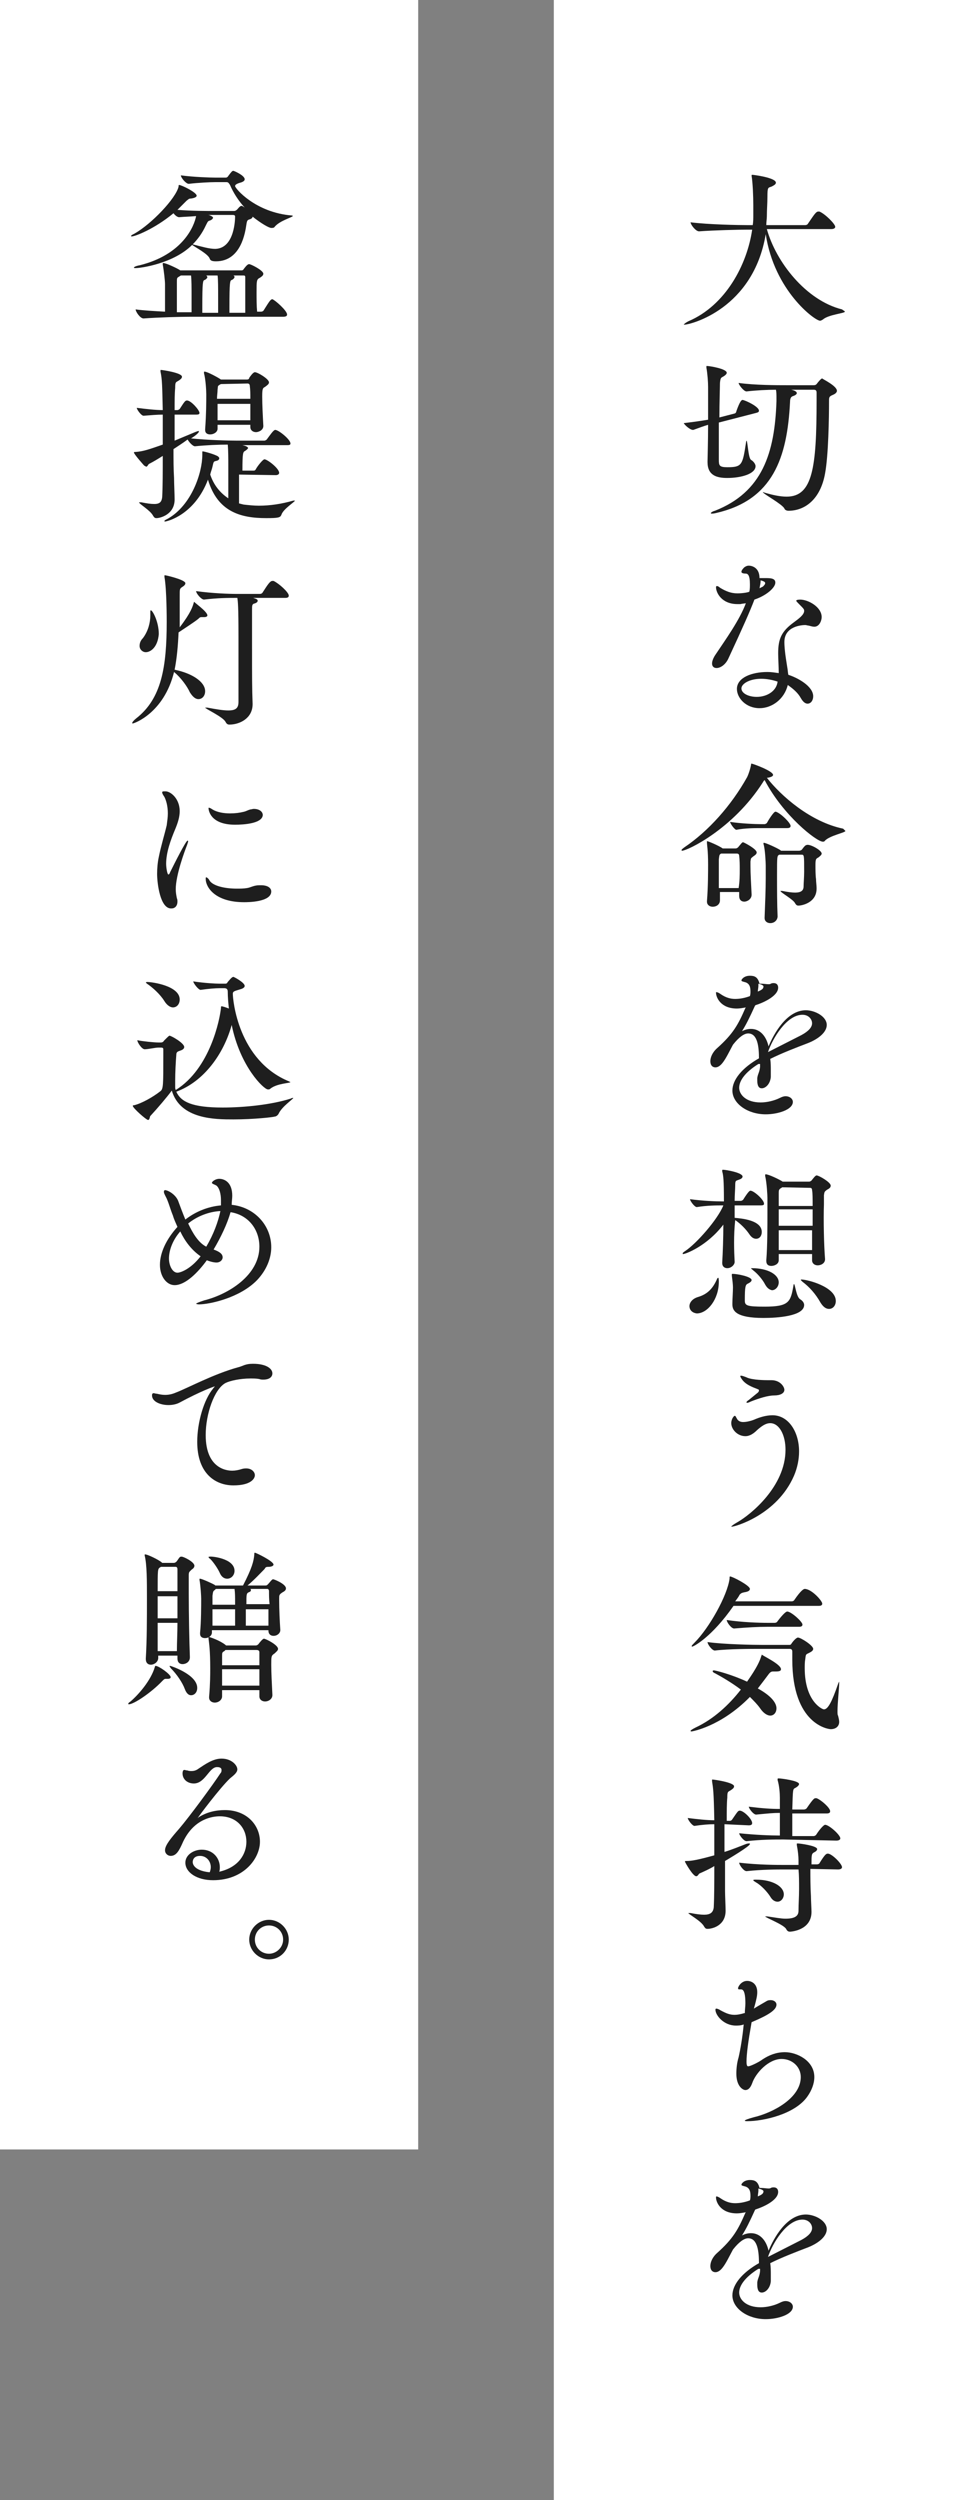 <svg enable-background="new 0 0 172 442" height="442" viewBox="0 0 172 442" width="172" xmlns="http://www.w3.org/2000/svg"><rect x="0" y="0" width="172" height="442" fill="#808080" stroke="none"/><path d="m98 0h74v442h-74z" fill="#fff"/><path d="m0 0h74v380h-74z" fill="#fff"/><g fill="#1e1e1e"><path d="m149.5 55.1c0 .3-2.9.5-3.9 1.4-.2.1-.3.2-.5.2-.9 0-8.1-5.3-9.6-15.3-2.2 13.2-13.3 16-14.4 16-.1 0-.1 0-.1 0 0-.1.4-.4.8-.6 6.6-2.8 10.4-10 11.3-16.2h-.8c-1.6 0-5.9.1-8.6.3-.6 0-1.5-1.2-1.5-1.6 3.1.4 8.5.5 10.2.5h.8c.1-.6.1-1.2.1-1.8s0-1.2 0-1.7c0-1.6-.1-4-.3-5.2 0-.1 0-.1 0-.1s0-.1.1-.1c.2 0 4.2.5 4.2 1.4 0 .3-.4.5-.8.7-.6.2-.7.1-.7 1.8 0 1.2-.1 2.2-.1 3.4 0 .5-.1 1-.1 1.6h6.9c.2 0 .4-.1.5-.3 1.1-1.6 1.4-2.1 1.8-2.1h.2c1 .4 2.8 2.2 2.8 2.7 0 .2-.2.4-.7.4h-11.4c1.6 5.8 6.9 12.6 13.3 14.2.4.3.5.3.5.4"/><path d="m134.3 72.6c0 .2-.1.3-.5.4l-6.6 1.7v2.4 4.2c0 1 .1 1.3 1.5 1.3 2.6 0 2.7-.4 3.3-4.3 0-.2.1-.4.1-.4.2 0 .3 3.1.8 3.4s.8.8.8 1.1c0 1.4-2.6 2.1-5 2.1-1.8 0-3.5-.4-3.5-2.8v-.1c0-.6.1-3.5.1-6.5-.7.2-1.5.5-2.6.9h-.1c-.5 0-1.5-.9-1.6-1.2 1.7-.2 3.1-.4 4.3-.6v-5.8c0-.8-.1-2.3-.3-3.4 0-.1 0-.2 0-.2 0-.1 0-.1.1-.1.5 0 3.5.5 3.5 1.2 0 .2-.2.4-.5.6-.5.3-.6.2-.7 1.2 0 .8-.1 3.4-.1 6.1l2.7-.7c.1 0 .3-.2.3-.4.6-1.7.9-2 1.1-2 .6.1 2.9 1.2 2.9 1.9m13.8-3.5c0 .2-.2.5-.7.7-.7.3-.7.4-.7 1.2 0 2.8-.1 9.5-.7 12.7-.8 4.5-3.5 6.6-6.5 6.6-.2 0-.6-.1-.7-.4-.4-.8-3.8-2.6-3.8-2.9.1 0 .1 0 .3.1 1.4.4 2.7.7 3.9.7 4.6 0 5.3-5.1 5.3-17v-1.4c0-.4-.2-.5-.5-.5h-4c.5.1 1 .3 1 .6 0 .2-.3.4-.6.5s-.6.2-.6 1.1c-.5 9.8-3 17.3-13.1 19.6-.4.1-.6.1-.8.1-.1 0-.1 0-.1-.1s.3-.3.7-.4c8.4-3.3 10.6-10.2 10.9-19.4v-.4c0-.7 0-1.2-.1-1.6-1.5 0-3.5.1-5.2.3-.5 0-1.4-1.2-1.4-1.5 2.9.4 6.9.4 8.5.4h4.8c.3 0 .4-.1.5-.2.3-.4.8-1 1-1 0 .1 2.6 1.3 2.6 2.2"/><path d="m132.2 106.6c-.4.1-.8.1-1.2.2-.2 0-.3 0-.5 0-2.8 0-3.8-2-3.8-3 0-.1.1-.2.1-.2.2 0 .4.1.6.3 1 .6 1.9 1 3.1 1 1 0 2-.2 2.1-.3.1-.4.1-.9.1-1.3 0-1.7-.4-1.9-.8-1.9-.6 0-.7-.2-.7-.3s0-.3.5-.8c.3-.2.5-.3.8-.3.5 0 1.9.3 1.9 2.2h1c.9 0 1.8 0 1.8.8 0 .9-1.6 2.3-3.7 3-.8 2.1-2 4.8-4.6 10.4-.5 1.1-1.4 1.7-2.1 1.7-.5 0-.8-.3-.8-.8 0-.4.2-1 .7-1.7 1.6-2.4 4.2-6 5.3-9zm2.2 18.6c-2.4 0-4-1.8-4-3.4 0-2 2.6-3 5.4-3 .7 0 1.3.1 2 .2 0-1.2-.1-2.5-.1-3.5 0-2.6.6-3.9 2.8-5.5.8-.6 1.8-1.3 1.8-2 0-.3-.1-.4-.9-1.2-.3-.3-.5-.5-.5-.6s.2-.2.7-.2c1.4 0 3.8 1.3 3.8 3.1 0 .6-.4 1.7-1.3 1.7-.3 0-.6-.1-1-.2-.2 0-.4-.1-.6-.1-.4 0-3.7.1-3.7 3 0 .8.1 2 .5 4.4.1.5.1.9.2 1.4 1.6.5 4.4 2 4.4 3.8 0 .7-.4 1.3-1 1.3-.4 0-.8-.3-1.2-1-.5-.9-1.3-1.6-2.3-2.3-.6 2.5-2.8 4.1-5 4.1m.3-5.2c-2.1 0-3.5.9-3.5 1.7 0 .9 1.3 1.5 2.7 1.5 1.8 0 3.5-1 3.7-2.7-.9-.3-1.9-.5-2.9-.5m.3-16.3c.2-.2.4-.4.4-.6 0-.1 0-.3-.8-.5 0 .4-.1.9-.2 1.4z"/><path d="m149.6 146.9c0 .3-2.7.8-3.6 1.7-.1.2-.3.2-.4.2-1.1 0-7-4.6-10.3-10.9-.1.1-.2.2-.3.4-5.3 8.3-13.4 12.1-14.3 12.1 0 0-.1 0-.1-.1s.1-.2.5-.5c4.3-2.9 8.3-7.4 11.1-12.4.3-.6.6-1.6.7-2.2 0-.1 0-.2.1-.2.2 0 3.8 1.3 3.8 2 0 .2-.3.4-1 .5h-.1c2.5 3.2 7.7 7.8 13.5 9 .3.3.4.4.4.4m-15.7 3.8c0 .3-.3.5-.6.7-.5.4-.4.3-.5.9v.8c0 1.4.1 2.9.2 5v.1c0 .7-.7 1.2-1.3 1.2-.5 0-.9-.3-.9-1v-.7h-3.4v1.5c0 .5-.4 1.1-1.3 1.1-.5 0-1-.3-1-.9v-.1c.2-2.5.2-5.3.2-6.5 0-2.5-.2-3.4-.2-3.8v-.2-.1c.2 0 2.1.8 2.8 1.3h2.3c.1 0 .3-.1.4-.2.6-.7.7-.9.9-.9.3.1 2.4 1.2 2.4 1.8m-3 3c0-.8 0-1.6-.1-2.4 0-.2-.1-.4-.4-.4h-2.7-.1c-.3.2-.3.2-.4 1v5.1h3.5c.2-1.2.2-2.3.2-3.3m9-7.7c0 .2-.1.4-.6.4h-4.7c-1 0-2.8 0-4.3.3-.3 0-1.1-1.1-1.1-1.4 1.9.3 4.5.4 5.5.4h.6c.1 0 .3-.1.4-.2.2-.4 1.2-2 1.5-2h.1c.9.3 2.6 2 2.6 2.5m5.5 4.9c0 .2-.2.4-.6.7-.4.2-.5.3-.5 1.3 0 .7 0 1.9.1 2.5 0 .5.1 1.1.1 1.6v.1c0 2.5-2.6 3-3.2 3-.3 0-.4-.1-.6-.4-.3-.7-2.6-1.9-2.6-2.2h.1.2c1 .2 1.7.3 2.3.3 1.1 0 1.5-.4 1.5-1.1 0-.6.1-1.6.1-2.6 0-3 0-3-.5-3h-3.8s0 0-.1 0c-.4.2-.4.3-.4 3.7 0 2.2 0 5 .1 7.2 0 .6-.5 1.2-1.3 1.2-.5 0-1-.3-1-.9v-.1c.1-2.5.2-5 .2-7 0-.8 0-1.6 0-2.2 0-.4-.1-2.9-.4-3.8 0-.1 0-.1 0-.1 0-.1 0-.1.1-.1.3 0 2.3.9 2.9 1.3l.1.1h3.2c.2 0 .4-.1.5-.2.5-.7.7-.8.8-.8.5-.3 2.7.9 2.7 1.5"/><path d="m134.2 188.1c-2.4 1.5-3.4 3-3.4 4.2s1.2 2.6 3.8 2.6c1.1 0 2.4-.3 3.4-.8.4-.2.7-.3 1-.3.8 0 1.3.5 1.3 1 0 1.4-2.7 2.2-4.8 2.2-3.2 0-5.9-1.9-5.9-4.2 0-1.9 1.7-4 4.7-5.7 0-1.9-.2-4.4-1.9-4.4-.7 0-1.6.6-2.7 2l-.9 1.7c-.6 1.1-1.3 2.3-2.2 2.3-.1 0-.9 0-.9-1.1 0-.6.3-1.5 1.2-2.3 2.8-2.5 3.7-4.1 5-7.1l.1-.1c-.6.1-1.1.2-1.6.2-2.9 0-3.7-2-3.7-2.8 0-.1 0-.1.1-.1s.4.1.8.4c.9.6 1.7.8 2.5.8.9 0 1.8-.2 2.6-.5.1-.3.1-.6.1-.8 0-.7-.1-1.5-1.1-1.7-.3-.1-.5-.1-.5-.3 0-.1.4-.8 1.5-.8.8 0 1.4.2 1.7 1.4h.2c.6 0 1 .1 1.4.1.1 0 .3 0 .4-.1.2-.1.4-.1.5-.1.8 0 .8.7.8.8 0 1.6-3 2.8-4 3.1l-.1.1c-1 2.2-1.6 3.4-2.3 4.5.6-.3 1.1-.4 1.6-.4 1.6 0 2.7 1.3 3.1 3.1.9-2.2 3.2-6.4 6.6-6.4 1.6 0 3.7 1.1 3.7 2.6 0 1.2-1.3 2.4-3.3 3.2-2.1.8-4.7 1.8-6.7 2.8.1.7.1 1.4.1 2.1v1.1c-.1 1.2-.9 2-1.6 2-.5 0-.8-.4-.8-1.4 0-.1 0-.2 0-.4.1-.8.4-1 .5-2v-.5zm0-14.2v.4c0 .3-.1.7-.1 1 .7-.3 1-.5 1-.9 0-.1-.1-.3-.9-.5zm7.6 9.1c1.3-.7 1.9-1.4 1.9-2.1s-.6-1.5-1.7-1.5c-2.8 0-5.3 4.2-6.1 6.6 1.8-.9 4.1-2.1 5.9-3"/><path d="m130 223.1c0 .5-.6 1.1-1.3 1.1-.5 0-.9-.3-.9-.9v-.1c.1-1.7.2-4.3.2-6.7-2.9 3.8-6.7 5.2-7.1 5.2-.1 0-.1 0-.1-.1s.1-.2.4-.4c2-1.3 5.8-5.6 6.8-8.1-1.3 0-2.8 0-4.7.3-.4 0-1.2-1.1-1.2-1.4 2.2.3 4.5.4 6 .4 0-3.8-.1-4.6-.3-5.3 0-.1 0-.1 0-.2s0-.1.2-.1c.4 0 3.4.5 3.4 1.2 0 .2-.2.4-.5.5-.7.3-.8.1-.8 1.1 0 .6-.1 1.6-.1 2.7h1.1c.1 0 .3-.1.4-.2 1-1.6 1.2-1.6 1.3-1.6.6 0 2.4 1.6 2.4 2.3 0 .2-.1.3-.6.3h-4.6v2.2c1.2.1 4.8.4 4.8 2.5 0 .7-.4 1.2-1 1.2-.4 0-.8-.2-1.2-.8-.6-.9-1.6-1.9-2.5-2.5-.3 2.7-.2 5.5-.1 7.4zm-8 7.8c0-.6.5-1.3 1.5-1.6 1.7-.5 2.6-1.5 3.3-3 .1-.3.2-.4.3-.4s.1.6.1.7c0 3.1-2 5.6-3.9 5.6-.8-.1-1.3-.6-1.3-1.3m7.6-.5c0-.7.1-2.1.1-2.8 0-.5-.1-1.3-.2-2.1 0-.1 0-.2 0-.2s0-.1.1-.1c.9 0 3.4.5 3.4 1.1 0 .2-.2.4-.6.6-.5.2-.6.5-.6 3 0 .9.3 1.1 3.5 1.1 4.3 0 4.6-.8 5.1-3.7 0-.2.1-.3.1-.3.2 0 .4 2.3 1.1 2.7.5.3.7.7.7 1 0 2-4.8 2.3-7.2 2.3-4.9 0-5.5-1.3-5.5-2.4zm5.8-3.3c-.4-.8-1.3-1.9-2.1-2.5-.2-.2-.4-.3-.4-.4h.2c2.7 0 4.7 1.1 4.7 2.5 0 .8-.6 1.4-1.2 1.4-.4-.1-.8-.3-1.2-1m10.6-4.5c0 .8-.8 1.1-1.3 1.1s-1-.3-1-.9v-1.1h-5.9v1.1c0 .7-.8 1-1.3 1s-.9-.2-.9-.9v-.1c.2-2.5.2-6 .2-8.5 0-1.1 0-2.1 0-2.5s-.1-2.6-.4-3.9c0-.1 0-.1 0-.2 0 0 0-.1.1-.1.5 0 2.4.9 3 1.3h4.7c.1 0 .3-.1.4-.2.4-.5.7-.9.9-.9.4 0 2.5 1.2 2.5 1.8 0 .3-.2.5-.6.7-.6.4-.5.5-.6 1v1.6c-.1 2.7 0 7.3.2 9.7zm-7.6-12.7c-.1.1-.1.1-.3.2-.2.2-.3.2-.3.8v2.3h6c0-1.3 0-2.3-.1-2.8 0-.2-.1-.4-.3-.4zm5.4 3.9h-6v2.9h6zm-6 3.7v3.5h5.9c0-1.1 0-2.3 0-3.5zm7.4 12.8c-.9-1.6-2-2.8-3.2-3.7-.2-.2-.3-.3-.3-.3s0-.1.1-.1c1.1 0 6.1 1.3 6.1 3.8 0 .8-.5 1.4-1.2 1.4-.5 0-1-.3-1.5-1.1"/><path d="m129.5 269.9c-.1 0-.1 0-.1 0 0-.1.4-.4 1.1-.8 2.3-1.3 8.5-6.3 8.5-12.8 0-2.6-1.1-4.7-2.7-4.7-.8 0-1.5.5-2.3 1.2-.6.6-1.3 1.1-2.1 1.1-1.4 0-2.5-1.2-2.5-2.3 0-.8.5-1.3.6-1.3.2 0 .2.2.4.5.2.4.6.6 1.1.6.6 0 1.4-.2 1.9-.4.9-.4 2.1-.8 3.3-.8 2.8 0 4.7 2.9 4.7 6.4 0 1.4-.3 2.9-.9 4.3-3 6.9-10.4 9-11 9m4.6-23.7c.1-.1.2-.2.2-.4 0-.1-.1-.2-.2-.2-.4-.2-1.9-.6-2.7-1.6-.3-.4-.4-.6-.4-.7s.1-.1.1-.1c.2 0 .5.1 1 .3 1 .5 3.5.5 3.7.5h.7c1.6 0 2.3 1.2 2.3 1.7 0 .6-.7 1-1.8 1s-2.7.5-4.2 1.1c-.2.1-.4.2-.6.2-.1 0-.1 0-.1-.1s.1-.2.4-.4z"/><path d="m138.2 295.1c0 .3-.3.4-.9.4h-.5c-.3 0-.5.1-.8.5-.6.8-1.2 1.6-1.9 2.5 2.9 1.6 3.3 2.9 3.3 3.5 0 .8-.5 1.3-1.1 1.3-.5 0-1.2-.4-1.8-1.3-.5-.7-1.1-1.3-1.8-2-5.2 5.3-10.3 6.1-10.3 6.1-.1 0-.2 0-.2-.1s.3-.3.9-.6c3.2-1.5 5.9-4 8-6.7-1.6-1.2-3.3-2.2-4.6-2.9-.3-.1-.4-.3-.4-.4 0 0 .1-.1.2-.1.3 0 3.1.7 5.9 2 .1-.2 2-2.7 2.5-4.5.1-.2.1-.3.1-.3.1.2 3.4 1.7 3.4 2.6m7.3-11.6c0 .2-.1.4-.6.4h-15.1c-3.9 5.6-7.1 7.2-7.3 7.2-.1 0-.1 0-.1-.1s.2-.3.5-.6c2.6-2.6 5.8-8.3 6.2-11.3 0-.3 0-.4.1-.4.4 0 3.5 1.6 3.5 2.2 0 .3-.3.5-1 .6-.4.1-.5.1-.8.4-.2.4-.5.8-.8 1.2h10c.2 0 .4-.1.5-.3 1.1-1.6 1.6-1.9 1.8-1.9 1.2 0 3.1 2.1 3.1 2.6m3 20.9c0 .8-.6 1.3-1.5 1.3-.4 0-6.8-.8-6.8-12.3 0-.5 0-.9 0-1.4 0-.4-.2-.5-.5-.5h-5c-1.6 0-5.8 0-8.2.3-.5 0-1.3-1.1-1.3-1.5 2.8.4 8.1.5 9.7.5h4.8c.2 0 .3-.1.4-.3.2-.3.8-1 1.1-1 .5 0 2.7 1.4 2.7 2 0 .3-.3.5-.7.7-.6.3-.6.2-.7 1.1-.1.5-.1 1.1-.1 1.6 0 5.9 3.1 7.3 3.4 7.3.7 0 1.4-1.3 2.5-4.5.1-.3.2-.4.2-.4v.3c0 .8-.3 3.5-.3 4.9 0 .4 0 .7.1.8.1.4.2.8.2 1.1m-6.5-17.2c0 .2-.1.4-.6.4h-5.7c-1.5 0-3.4.1-5.8.3-.5 0-1.3-1.1-1.3-1.5 2.7.4 5.7.5 7.3.5h1.2c.2 0 .4-.1.5-.3 1-1.3 1.5-1.7 1.7-1.7.7 0 2.7 1.8 2.7 2.3"/><path d="m128.2 322.5v4.9c1.3-.4 2.5-.9 3.8-1.4.3-.1.4-.1.6-.1.1 0 .1 0 .1.1 0 .4-3.9 2.7-4.4 3v5.3c0 .8.1 2.8.1 3.5 0 2.6-2.3 3.2-3.2 3.2-.3 0-.4-.1-.6-.4-.5-1-2.8-2.2-2.8-2.4h.1s.2 0 .3 0c1 .2 1.8.3 2.4.3 1.1 0 1.6-.4 1.7-1.3.1-2 .1-4.6.1-7.3-.8.5-1.7.9-2.6 1.3-.2.1-.3.5-.6.5-.6 0-2-2.5-2-2.6s.1-.1.3-.1c.9 0 2-.2 4.9-1 0-1.9 0-3.8 0-5.5-1 0-2.2.1-3.5.3-.4 0-1.2-1.1-1.2-1.4 1.6.2 3.4.4 4.7.4-.1-5.1-.2-5.6-.4-6.9 0-.1 0-.1 0-.2s0-.1.1-.1c.2 0 3.8.5 3.8 1.2 0 .3-.3.5-.6.7-.5.3-.6.2-.6 1.3-.1 1-.1 2.4-.1 4.1h.6c.1 0 .3-.1.4-.3.9-1.3 1-1.5 1.3-1.5.7 0 2.2 1.5 2.2 2.2 0 .2-.1.4-.6.4zm10.4 2.7c-1.6 0-3.8 0-6.5.3-.5 0-1.3-1.1-1.3-1.4 3 .3 5.5.4 7.2.4 0-1.1 0-2.6 0-4-1.2 0-2.1.1-4.2.3-.5 0-1.3-1.1-1.3-1.4 2.4.3 4 .4 5.5.4 0-.8 0-1.5 0-2 0-.8-.1-2.1-.4-3.1 0-.1 0-.1 0-.2s.1-.1.2-.1c.4 0 3.6.4 3.6 1 0 .2-.3.5-.7.7s-.4.2-.5 3.8h2.1c.1 0 .4-.1.5-.3 1.1-1.6 1.3-1.7 1.5-1.7h.2c.8.3 2.4 1.7 2.4 2.3 0 .2-.1.4-.6.4h-6.1v4h3.8c.1 0 .3-.1.4-.2.7-1.1 1.4-1.8 1.6-1.8.7 0 2.7 1.8 2.7 2.4 0 .2-.2.4-.7.4zm4.8 5.2c0 1.4 0 3.3.1 4.8 0 .7.1 2.3.1 2.8 0 3.3-3.7 3.5-3.8 3.5-.3 0-.5-.1-.7-.5-.5-.8-3.7-2-3.7-2.2h.1s.1 0 .3 0c1.4.2 2.4.4 3.2.4 1.7 0 2.3-.5 2.3-1.4 0-1.2.1-2.5.1-3.8s0-2.5-.1-3.5h-2.3c-1.6 0-4.1 0-6.9.3-.5 0-1.3-1.1-1.3-1.5 3.5.4 6.7.4 8.3.4h2.2c0-.3 0-.5 0-.8 0-.7-.1-1.7-.3-2.7 0-.1 0-.1 0-.2s0-.1.2-.1c.3 0 3.4.4 3.4 1 0 .2-.2.4-.4.5-.6.3-.6.4-.6 2.2h1c.1 0 .4-.1.4-.2 1-1.6 1.2-1.7 1.5-1.7.7 0 2.5 1.8 2.5 2.4 0 .2-.2.4-.7.4zm-7.1 4.9c-.5-.8-1.6-2-2.5-2.5-.3-.2-.5-.3-.5-.4s.2-.1.5-.1c2.9 0 4.9 1.2 4.9 2.6 0 .7-.5 1.3-1.1 1.3-.4 0-.9-.2-1.3-.9"/><path d="m133.4 355.1c.8-.5 1.7-1 2.2-1.3.3-.2.6-.2.8-.2.5 0 1 .3 1 .8 0 .9-1.3 1.8-4.4 3.1-.6 3.4-.9 5.6-.9 7 0 .8.2.8.3.8.4 0 2-.8 2.5-1.2 1.2-.8 2.5-1.3 4-1.3 2.1 0 5.2 1.5 5.2 4.4 0 1.2-.5 2.4-1.2 3.4-2.2 3.2-7.9 4.4-10.6 4.4-.3 0-.5 0-.5-.1s.5-.3 1.6-.6c3.4-.8 8.3-3.4 8.3-7.1 0-1.8-1.5-3.2-3.4-3.2-2.3 0-4.6 2.5-5.2 4.3-.3.8-.7 1.2-1.2 1.2-.4 0-1.6-.6-1.6-2.9 0-.9.1-1.9.4-2.9.3-1.3.7-3.6.9-5.8-.5.2-1 .2-1.4.2-2.1 0-3.6-1.8-3.6-2.8 0-.2.1-.2.2-.2s.4.1.7.3c1.1.6 1.7.8 2.5.8.5 0 1-.1 1.7-.3h.1c0-.6.1-1.2.1-1.7 0-2.4-.5-2.5-.8-2.5h-.2c-.2 0-.3 0-.3-.2 0-.3.6-1.3 1.6-1.3.8 0 1.8.5 1.8 2 0 .7-.2 1.4-.4 2.2z"/><path d="m134.2 401.1c-2.4 1.5-3.4 3-3.4 4.2s1.2 2.6 3.8 2.6c1.1 0 2.4-.3 3.4-.8.4-.2.7-.3 1-.3.8 0 1.3.5 1.3 1 0 1.4-2.7 2.2-4.8 2.2-3.2 0-5.9-1.9-5.9-4.2 0-1.9 1.7-4 4.7-5.7 0-1.9-.2-4.4-1.9-4.4-.7 0-1.6.6-2.7 2l-.9 1.7c-.6 1.1-1.3 2.3-2.2 2.3-.1 0-.9 0-.9-1.1 0-.6.3-1.5 1.2-2.3 2.8-2.5 3.7-4.1 5-7.1l.1-.1c-.6.1-1.1.2-1.6.2-2.9 0-3.7-2-3.7-2.8 0-.1 0-.2.1-.2s.4.1.8.4c.9.6 1.7.8 2.5.8.9 0 1.8-.2 2.6-.5.1-.3.1-.6.1-.8 0-.7-.1-1.5-1.1-1.7-.3-.1-.5-.1-.5-.3 0-.1.4-.8 1.5-.8.8 0 1.4.2 1.7 1.4h.2c.6 0 1 .1 1.4.1.1 0 .3 0 .4-.1.2-.1.4-.1.5-.1.8 0 .8.7.8.8 0 1.6-3 2.8-4 3.1l-.1.1c-1 2.2-1.6 3.4-2.3 4.5.6-.3 1.1-.4 1.6-.4 1.6 0 2.7 1.3 3.1 3.1.9-2.2 3.2-6.4 6.6-6.4 1.6 0 3.7 1.1 3.7 2.6 0 1.2-1.3 2.4-3.3 3.2-2.1.8-4.7 1.8-6.7 2.8.1.7.1 1.4.1 2.1v1.1c-.1 1.2-.9 2-1.6 2-.5 0-.8-.4-.8-1.4 0-.1 0-.2 0-.4.1-.8.4-1 .5-2v-.4zm0-14.2v.4c0 .3-.1.7-.1 1 .7-.3 1-.5 1-.9 0-.1-.1-.3-.9-.5zm7.6 9.1c1.3-.7 1.9-1.4 1.9-2.1s-.6-1.5-1.7-1.5c-2.8 0-5.3 4.2-6.1 6.6 1.8-.9 4.1-2.1 5.9-3"/><path d="m51.8 38.2c0 .2-2.3.8-3.2 1.9-.1.2-.4.2-.6.2-.4 0-1.8-.8-3.3-2 0 .2-.2.4-.6.5-.3.1-.4.2-.5.9-.2 1.3-.9 6.5-5.4 6.5-.8 0-1-.2-1.1-.5-.3-.8-2.4-1.9-3.1-2.4-3.3 3.3-9.1 4.1-10 4.1-.2 0-.3 0-.3-.1s.4-.3 1-.4c7.7-1.9 9.7-7 10-8.7-1 .1-1.9.1-3 .2-.3 0-.7-.3-1-.7-3.4 2.8-6.8 4.1-7.4 4.1-.1 0-.1 0-.1-.1s.2-.2.6-.4c3-1.7 7.3-6.2 7.8-8.3 0-.2 0-.3.1-.3.4 0 3.1 1.3 3.1 1.9 0 .2-.3.4-1 .5-.4 0-.4.1-.8.4-.5.5-1 1-1.6 1.6 2.5.2 5.2.2 6.7.2h3.3c.3 0 .3-.1.5-.2.3-.3.4-.5.6-.6.1-.1.1-.1.2-.1.2 0 .3.1.6.3-1.1-1.2-2-2.6-2.6-4-.2-.3-.3-.5-.6-.5h-2c-.9 0-3 .1-4.7.3-.5 0-1.4-1.1-1.4-1.5 2.2.3 5.2.4 6.1.4h1.9c.1 0 .3-.1.4-.3.6-.8.7-.9.9-.9.1 0 2 .8 2 1.5 0 .3-.4.5-.8.6-.7.2-.9.4-.9.6 0 .4 3.6 4.7 10.1 5.2 0 0 .1 0 .1.1m-1 17.4c0 .2-.1.4-.7.4h-16.5c-1.7 0-5.5.1-8.2.3-.6 0-1.4-1.2-1.4-1.6 1.5.2 3.4.3 5.2.4 0-1.5 0-4 0-4.9 0-.5-.2-2.4-.4-3.4 0-.1 0-.1 0-.2s0-.1.1-.1c.5 0 2.6 1 3 1.3h10.8c.1 0 .3 0 .4-.2.6-.8.8-.9 1-.9.3 0 2.5 1.1 2.5 1.7 0 .3-.3.5-.6.7-.6.3-.6.5-.6 2.6 0 1.1 0 2.4.1 3.4h.7c.2 0 .4-.1.5-.3 1-1.6 1.2-1.9 1.5-1.9.4.1 2.6 2 2.6 2.7m-16.9-3.1c0-1.5 0-3.2-.1-3.8h-1.8c-.1.1-.2.1-.3.2-.4.2-.4.3-.4 1v5.3h2.4.2c0-.8 0-1.8 0-2.7m7.7-14.2c0-.2-.1-.3-.4-.3h-4.4c.2 0 .4.1.6.2s.3.2.3.3-.2.4-.6.5c-.3.1-.3.1-.7.9-.6 1.3-1.4 2.4-2.3 3.3 1.6.4 2.9.8 4 .8 3.5-.1 3.5-5.5 3.5-5.7m-3 14.2c0-1.5 0-3.2-.1-3.8h-2c.1.1.2.2.2.3s-.2.4-.5.5-.4.3-.4 4.8v1h2.8c0-.9 0-1.9 0-2.8m4.8-.7c0-1.1 0-2.2 0-2.8 0-.3-.2-.3-.3-.3h-1.8c.2.1.2.2.2.3s-.2.4-.5.5-.4.3-.4 4.8v1h2.8c0-1.1 0-2.4 0-3.5"/><path d="m42.3 83.9v5.1l.8.2c.9.1 1.8.2 2.7.2 2 0 4-.3 6.1-.9h.2.1c0 .2-2.1 1.5-2.4 2.5-.2.5-.5.6-2.7.6-4.5 0-8.6-1.1-10.3-6.8-2.4 6.3-7.3 7.4-7.6 7.4-.1 0-.1 0-.1-.1s.2-.2.6-.4c4.2-2.4 6.1-8.1 6.1-11.3 0-.1 0-.2 0-.4v-.1c0-.1 0-.1.1-.1.2 0 2.1.5 2.7.9.1.1.2.2.2.3 0 .2-.1.4-.6.5-.4.1-.4.1-.6 1-.1.5-.3.9-.4 1.4.6 1.8 1.7 3.2 3.2 4.2 0-2 0-4.7 0-6 0-.8 0-2.5-.1-3.5-1.6 0-3.9.1-5.8.3-.4 0-1.1-.8-1.3-1.2-.8.6-1.6 1.1-2.5 1.7 0 1.8 0 3.6.1 5.1 0 .9.1 3 .1 3.8 0 2.7-2.6 3.3-3.2 3.3-.3 0-.4-.1-.6-.4-.5-1-2.5-2.1-2.5-2.4h.1.3c1 .2 1.7.3 2.3.3 1 0 1.3-.4 1.4-1.2.1-1.9.1-4.6.1-7.3-.8.5-1.6 1-2.4 1.4-.2.1-.3.5-.5.5-.1 0-.2-.1-.4-.2 0 0-1.8-2-1.8-2.3 0-.1.1-.1.3-.1 1.4-.1 2.5-.5 4.8-1.3v-5.3c-1 0-2.1.1-3.4.2-.4 0-1.2-1.1-1.2-1.4 1.6.2 3.3.4 4.6.4-.1-4.3-.1-5.4-.4-6.8 0-.1 0-.1 0-.2s0-.1.1-.1c.2 0 3.7.5 3.7 1.2 0 .3-.3.5-.6.7-.5.3-.6.2-.6 1.3-.1 1-.1 2.3-.1 3.9h.5c.1 0 .3-.1.4-.2.9-1.4 1-1.5 1.3-1.5.7 0 2.2 1.7 2.2 2.2 0 .2-.1.3-.6.3h-3.8v4.6l3.6-1.5c.3-.1.5-.2.6-.2s.1 0 .1.1c0 .2-.7.8-1.4 1.2 2.8.3 6.6.4 8.1.4h4.9c.1 0 .3-.1.4-.2.6-.8 1.2-1.7 1.5-1.7.6 0 2.7 1.7 2.7 2.4 0 .2-.1.3-.6.3h-7.9c1 .2 1 .5 1 .5 0 .1-.2.3-.5.5-.4.2-.5.3-.5 3.5h2c.2 0 .3-.1.4-.3.2-.4 1.2-1.7 1.5-1.7.5 0 2.6 1.6 2.6 2.4 0 .2-.2.4-.6.4zm4.3-8.6c0 .8-.9 1.1-1.3 1.1-.5 0-1-.3-1-.9v-.4h-5.8v.7c0 .6-.7 1-1.3 1-.5 0-.9-.2-.9-.8v-.1c.2-2.8.2-4.7.2-6.2 0-.6-.1-2.6-.4-3.7 0-.1 0-.1 0-.2s0-.1.1-.1c.5 0 2.5 1.1 2.9 1.4h4.6c.2 0 .4-.1.4-.3.2-.3.7-1 1-1 .5 0 2.5 1.2 2.5 1.8 0 .3-.3.5-.7.8-.4.2-.5.3-.5 1.7s.1 3.4.2 5.2zm-7.5-7.4-.2.1c-.4.3-.3.1-.4.9 0 .5-.1 1-.1 1.6h5.9c0-.8 0-1.6-.1-2.3 0-.2-.1-.4-.4-.4zm-.6 3.5v2.9h5.8c0-1 0-2 0-2.9z"/><path d="m36.7 108.8c0 .2-.3.3-.5.3-.1 0-.2 0-.3 0s-.2 0-.3 0c-.2 0-.3.1-.5.3-.6.5-2.6 1.8-3.5 2.4-.1 2.3-.3 4.6-.7 6.6 3 .6 5.4 2.1 5.4 3.8 0 .8-.5 1.4-1.2 1.4-.5 0-1-.4-1.5-1.2-.5-1.1-1.6-2.6-2.8-3.6-1.8 7.3-7.1 9.1-7.3 9.1-.1 0-.1 0-.1-.1s.2-.4.7-.8c4.5-3.5 5.4-9.1 5.4-17.1 0-.4 0-5.7-.4-7.9 0-.1 0-.2 0-.2 0-.1 0-.1.1-.1.2 0 3.6.8 3.6 1.4 0 .2-.1.4-.6.7-.4.3-.4.3-.4 1.6v2.8s0 1.8 0 2.7c2-2.6 2.3-3.7 2.5-4.4 0-.1.1-.1.1-.1-.2 0 2.3 1.7 2.3 2.4m-10.9 6.5c-.6 0-1.1-.5-1.1-1.1 0-.4.1-.9.6-1.4.9-1.2 1.3-2.7 1.3-4 0-.2 0-.4 0-.5v-.1c0-.2 0-.3.1-.3.3 0 1.4 2 1.4 4.2-.2 2.4-1.5 3.2-2.3 3.2m25.3-10c0 .2-.1.4-.6.4h-5.7l.3.1c.3.1.5.2.5.4s-.2.4-.6.5-.4.4-.4 1.1v6.5c0 5.7 0 7.3.1 10.1v.1c0 2.5-2.3 3.6-4.1 3.6-.3 0-.5-.1-.7-.5-.5-.9-3.6-2.3-3.6-2.5h.1.3c1.6.3 2.8.5 3.7.5 1.3 0 1.8-.4 1.8-1.5 0-.9 0-7.3 0-11.6 0-5.3-.1-6.1-.2-6.8-1.6 0-3.4 0-5.9.3-.5 0-1.4-1.1-1.4-1.5 2.9.4 5.8.5 7.4.5h3.9c.2 0 .4-.1.5-.3.9-1.4 1.3-2 1.7-2h.2c.9.4 2.7 2 2.7 2.6"/><path d="m27.8 154.5c0-1 .1-2.1.3-3 .4-2 1-3.9 1.4-5.6.1-.8.2-1.4.2-2.1 0-1.3-.3-2.3-.6-2.9-.2-.3-.4-.6-.4-.8s.1-.2.6-.2c.9 0 2.5 1.3 2.5 3.5 0 1-.3 2-.8 3.2-.8 1.9-1.6 4.1-1.6 6.1 0 .7.2 1.9.4 1.9.1 0 .2-.1.3-.4.8-1.6 2.8-5.6 3.1-5.6 0 0 .1.1.1.1 0 .1-.1.4-.2.7-.4 1-2 5.3-2 7.8 0 .6.1 1.1.2 1.6.1.2.1.4.1.6 0 .8-.5 1.2-1 1.2-2.1.2-2.6-4.6-2.6-6.1m18.4 2c1.2 0 1.8.5 1.8 1.1 0 1.9-4.2 1.9-4.8 1.9-5.2 0-6.8-2.7-6.8-4.1 0-.2 0-.3.1-.3s.4.2.6.6c.6.9 2.6 1.4 4.8 1.4.6 0 1.2 0 1.8-.1.7-.1 1.2-.5 2.2-.5zm-4.6-10.7c-4.5 0-4.7-2.7-4.7-2.9 0-.1 0-.1.1-.1s.3.1.6.3c.8.5 2 .7 3.1.7.9 0 1.7-.1 2.5-.3.4-.1.7-.3 1.1-.4.2 0 .4-.1.6-.1 1 0 1.6.5 1.6 1.1-.1 1.5-3.4 1.7-4.9 1.7"/><path d="m31 192.2c0 .1 0 .3.1.5 6.1-3.8 7.8-12.5 8-14.5 0-.2 0-.3.1-.3.2 0 .8.2 1.3.4-.1-1-.2-2-.2-3 0-.4-.2-.6-.6-.6h-.8c-.8 0-2 .1-3.4.3-.4 0-1.3-1.2-1.3-1.5 2 .3 3.9.4 4.6.4h1.1c.2 0 .3-.1.4-.3.2-.2.7-.9 1-.9.1 0 2 1 2 1.6 0 .3-.4.5-.8.6-.9.3-1.3.3-1.3.8 0 1 .9 11.8 10 15.5.1.1.2.1.2.1 0 .2-2.4.2-3.6 1.2-.1.1-.2.1-.4.1-.7 0-4.9-4-6.4-11.4-1.4 5.1-4.9 10-9.8 11.8.8 1.8 2.8 2.8 8.2 2.8 3.8 0 8.7-.5 12.1-1.6.1-.1.3-.1.3-.1h.1c0 .2-2 1.5-2.6 2.8-.1.2-.4.5-.7.5-.2.1-3.7.5-7.3.5-3.2 0-9.4 0-10.9-5.1-.8 1.1-2.5 3.1-3.8 4.5-.1.1-.1.7-.4.7s-2.7-2.1-2.7-2.5c0-.1.1-.1.2-.1 1.3-.3 3.3-1.4 4.7-2.5.5-.4.5-1.1.5-6.3v-1.1c0-.2-.1-.3-.4-.3h-.5c-.5 0-1.8.3-2.4.3-.5 0-1.3-1.2-1.3-1.6 1 .2 3 .4 3.7.4h.1.4c.2 0 .4-.1.5-.3.8-.8.9-.9 1-.9.3 0 2.6 1.3 2.6 2 0 .3-.3.5-.6.6-.5.2-.8.2-.8.8-.1 1.2-.2 3.1-.2 4.6zm-1.9-15.2c-.8-1.3-2.2-2.5-3.1-3.1-.1-.1-.2-.2-.2-.2s.1-.1.2-.1c1 0 5.8.7 5.8 3.1 0 .8-.5 1.4-1.2 1.4-.4 0-1-.3-1.5-1.1"/><path d="m37.8 220.9c1.1.4 1.6.8 1.6 1.4 0 .4-.4.9-1.1.9-.1 0-.7 0-1.7-.4-1.6 2.2-3.8 4.4-5.7 4.4-1.4 0-2.6-1.5-2.6-3.6s1.1-4.5 3.1-6.7c-.3-.7-.6-1.3-.8-2-.5-1.2-.8-2.5-1.3-3.4-.2-.4-.3-.6-.3-.8s.1-.3.2-.3c.5 0 2 .8 2.4 2.1.3.8.7 1.9 1.2 3.1 1.8-1.4 4-2.3 6.3-2.5 0-.3 0-.6 0-.9 0-1.2-.3-2.2-.8-2.6-.3-.2-.8-.3-.8-.5s.6-.7 1.3-.7c.8 0 2.3.5 2.3 3 0 .5-.1 1-.1 1.6 4 .4 7 3.6 7 7.5 0 1.9-.8 4-2.5 5.8-3.1 3.2-8.5 4.3-10.3 4.3-.3 0-.5-.1-.5-.1 0-.1.5-.3 1.4-.6 4.4-1.1 9.8-4.5 9.8-9.5 0-3-1.9-5.6-5.1-6.1-.6 2.1-1.7 4.4-3 6.6m-5.9-3.2c-1.4 1.6-2 3.4-2 4.8 0 1.2.6 2.5 1.5 2.5.6 0 2.4-.7 4.1-2.9-1.6-1.1-2.8-2.7-3.6-4.4m1.4-1.4c.8 1.7 1.8 3.4 3.2 4.1 1.3-2.2 2.1-4.4 2.5-6.3-2 .1-4.1.9-5.7 2.2"/><path d="m44.8 241.1c2.2 0 3.4.8 3.4 1.7 0 .6-.5 1.1-1.6 1.1-.2 0-.5 0-.7-.1-.5-.1-1.1-.1-1.6-.1-1.8 0-3.6.4-4.4.8-2 1.1-3.5 5.5-3.5 9.2 0 6.3 4.2 6.3 4.7 6.3s1.1-.1 1.7-.3c.3-.1.6-.1.8-.1.9 0 1.5.6 1.5 1.2s-.7 1.8-3.8 1.8-6.4-2-6.4-7.7c0-3.5 1.2-7.5 2.8-9.4.1-.2.3-.3.3-.4s0 0 0 0c-.1 0-2.4.8-6.3 2.9-.6.3-1.3.4-1.9.4-1.4 0-2.9-.6-2.9-1.7 0-.3.1-.4.3-.4.1 0 .4.1.6.1.4.1.9.2 1.4.2.6 0 1.2-.1 1.9-.4 2.1-.8 6.7-3.3 11.1-4.5.8-.2 1.2-.6 2.5-.6z"/><path d="m30.2 296.5c0 .2-.2.3-.5.3-.1 0-.2 0-.3 0h-.1c-.2 0-.3.1-.6.4-1.9 2-5 4.1-5.9 4.1-.1 0-.1 0-.1-.1s.1-.2.4-.4c1.4-1.2 3.6-3.7 4.3-6.1 0-.1.1-.2.1-.2.6 0 2.7 1.5 2.7 2m4.2-19.7c0 .3-.2.5-.5.7-.4.4-.5.4-.5 1v3.2c0 3.6.1 8.7.2 11.2v.1c0 .8-.7 1.2-1.3 1.2-.5 0-.9-.3-.9-1v-.5h-3.4v.4c0 .7-.7 1.2-1.3 1.2-.5 0-.9-.3-.9-1v-.1c.2-3.2.2-7.3.2-10.5 0-3.3 0-6.1-.4-7.7 0-.1 0-.1 0-.1 0-.1 0-.1.1-.1.4 0 2.3.9 2.9 1.4l.1.1h2.1c.1 0 .3-.1.4-.2.2-.2.4-.6.6-.8.1-.1.2-.1.3-.1.2-.1 2.3.9 2.3 1.6m-3 .6c0-.2-.1-.4-.3-.4h-2.6c-.1 0-.1.1-.2.1-.4.3-.4.4-.4 4.2h3.5c0-1.6 0-3 0-3.9m0 4.8h-3.5v3.9h3.5zm-3.5 4.7v5h3.4c0-1.5.1-3.2.1-5zm7 11.5c0 .8-.5 1.3-1.1 1.3-.4 0-.8-.3-1.1-1.1-.4-1.1-1.4-2.6-2.5-3.7-.1-.2-.2-.3-.2-.3s0-.1.1-.1c.4.1 4.8 1.6 4.8 3.9m15.7-17.6c0 .3-.2.5-.6.7-.6.4-.6.5-.6 1.1v.4c0 1.4.1 3.8.2 5.1v.1c0 .5-.5 1-1.2 1-.5 0-.9-.3-.9-.9v-.1h-10v.4c0 .6-.6 1-1.2 1-.5 0-.9-.2-.9-.8v-.1c.2-2 .2-4.9.2-6.1 0-.4-.1-2.2-.3-3.3v-.1c0-.1 0-.1.1-.1.3 0 2.1.8 2.6 1.1l.1.1h4.9c1.6-3.1 1.9-4.3 2-5.5 0-.2 0-.3.1-.3.2 0 3.3 1.5 3.3 2.1 0 .2-.3.4-.9.4-.5 0-.5.1-.7.4-.7.7-1.8 1.9-3 2.9h3.2c.1 0 .2 0 .4-.2.3-.3.7-.9.9-.9 0-.1 2.3.8 2.3 1.6m-9.1-3.1c0 .8-.6 1.4-1.3 1.4-.5 0-1-.3-1.3-1s-1.1-1.9-1.7-2.5c-.2-.1-.3-.3-.3-.3 0-.1.1-.1.2-.1.3-.1 4.4.3 4.4 2.5m7.7 13.8c0 .3-.3.5-.6.8-.6.4-.6.5-.6 2 0 1.4.1 3.3.2 5.3v.1c0 .6-.6 1.1-1.3 1.1-.5 0-1-.3-1-.9v-1.1h-6.6v1.1c0 .6-.6 1.1-1.3 1.1-.5 0-1-.3-1-.9v-.1c.2-2.4.2-3.9.2-5.1 0-3.1-.2-4.4-.3-5.2 0-.1 0-.1 0-.2 0 0 0-.1.1-.1s1.9.6 2.9 1.4l.1.1h5.3c.1 0 .3-.1.4-.2.3-.4.8-1 1-1 .3 0 2.5 1.1 2.5 1.8m-7.6-8.2c0-1 0-1.7-.1-2.4h-3.3l-.2.2c-.3.2-.3.3-.4 1v1.6h4c0-.2 0-.2 0-.4m-4 1.2v2.9h4c0-1 0-2.1 0-2.9zm1.7 10.6v2.9h6.6c0-1.1 0-2 0-2.9zm6.6-3c0-.2-.1-.4-.5-.4h-5.5l-.2.2c-.4.2-.4.3-.4.9v1.6h6.6c0-.9 0-1.7 0-2.3m1.7-10.8c0-.2-.1-.4-.3-.4h-3c.1.1.1.1.1.2 0 .2-.1.3-.4.4-.4.2-.4.4-.4 2.1h4.1c-.1-.8-.1-1.7-.1-2.3m-4.1 3.2v2.9h4c0-.9 0-1.9 0-2.9z"/><path d="m35 321.4s.1 0 .1-.1c1.4-.9 3-1.3 4.7-1.3 3.9 0 6.2 2.7 6.2 5.6s-2.8 6.8-8.3 6.8c-2.9 0-4.9-1.4-4.9-3.1 0-1.4 1.5-2.3 2.9-2.3 2 0 3.2 1.5 3.2 3.1 0 .2 0 .5-.1.8 3.5-.8 4.8-3.2 4.8-5.3 0-2.4-1.7-4.5-4.7-4.5-1.1 0-4.5.3-6.5 4.5-.7 1.6-1.2 2.5-2.2 2.5-.5 0-1-.4-1-1 0-.9 1.1-2.2 2.5-3.8 1.8-2.1 6-7.8 7.3-9.8.2-.2.2-.4.2-.6s-.1-.5-.8-.5c-1.4 0-2.1 2.9-4.1 2.9-1.1 0-2-.7-2-1.8 0-.3.1-.6.3-.6s.3.1.6.1c.2.1.5.1.7.1.4 0 .8-.1 1.2-.4 1.2-.8 2.6-1.8 4.1-1.8 1.8 0 2.8 1.2 2.8 1.9 0 .6-.7 1.1-1.3 1.6-1.8 1.7-5.7 6.9-5.7 7zm2.3 8.7c0-1.1-.8-2-1.9-2-1.3 0-1.3 1-1.3 1.1s0 1.5 3 1.8c.1-.2.2-.6.2-.9"/><path d="m47.6 346.4c-1.9 0-3.5-1.6-3.5-3.5s1.6-3.5 3.5-3.5 3.5 1.6 3.5 3.5-1.5 3.5-3.5 3.5m0-6c-1.4 0-2.5 1.1-2.5 2.5s1.1 2.5 2.5 2.5c1.3 0 2.5-1.1 2.5-2.5s-1.1-2.5-2.5-2.5"/></g></svg>
